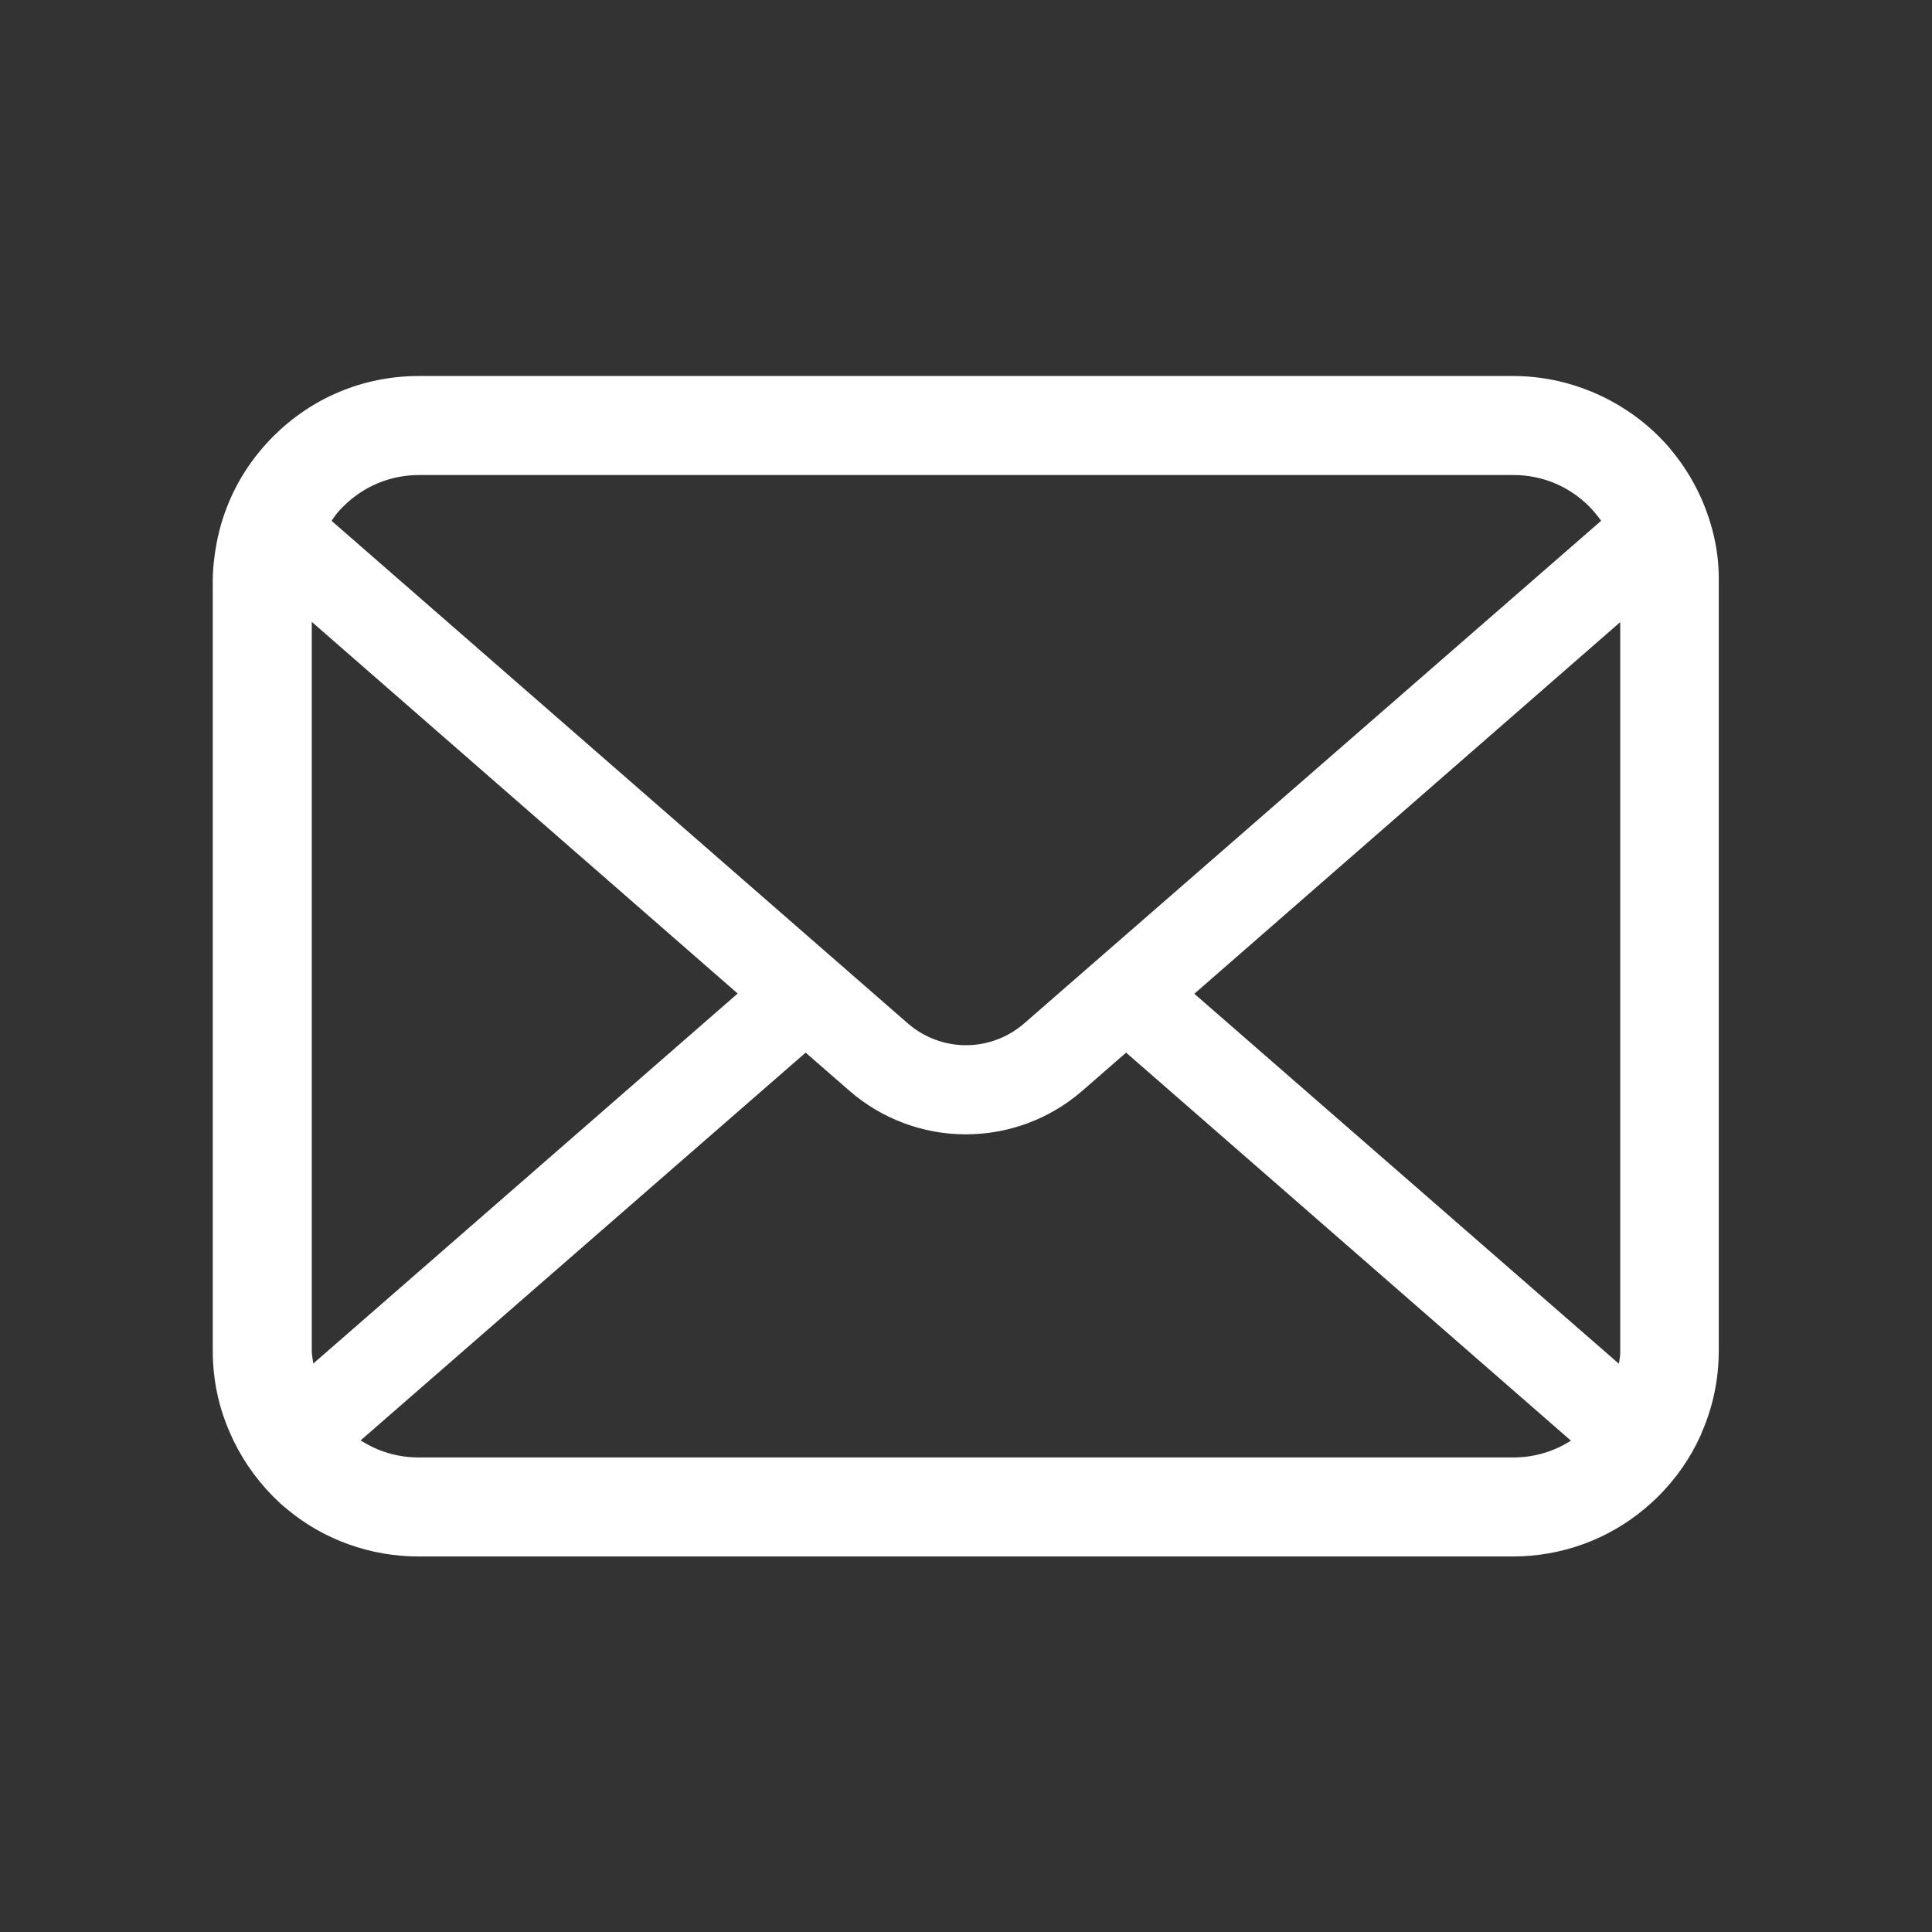 <?xml version="1.0" encoding="utf-8"?>
<!-- Generator: Adobe Illustrator 28.2.0, SVG Export Plug-In . SVG Version: 6.00 Build 0)  -->
<svg version="1.1" id="_x32_" xmlns="http://www.w3.org/2000/svg" xmlns:xlink="http://www.w3.org/1999/xlink" x="0px" y="0px"
	 viewBox="0 0 800 800" style="enable-background:new 0 0 800 800;" xml:space="preserve">
<rect x="0" y="0" width="800" height="800" fill="#333333" stroke="none"/>
<style type="text/css">
	.st0{fill:#FFFFFF;stroke:#FFFFFF;stroke-width:9;stroke-miterlimit:10;}
</style>
<g>
	<path class="st0" d="M705.8,225.3c-2.6-12.9-8.3-25.1-16.7-35.4c-1.7-2.2-3.5-4.1-5.4-6c-15-15-35.8-23.7-57.1-23.7H173.4
		c-21.6,0-41.8,8.4-57.1,23.7c-1.9,1.9-3.7,3.9-5.5,6.1c-8.4,10.2-14.1,22.4-16.6,35.3c-1,5.1-1.6,10.3-1.6,15.7v318.3
		c0,11.1,2.2,21.9,6.7,32.1c3.9,9.1,9.7,17.7,16.9,25c1.8,1.8,3.6,3.5,5.6,5.1c14.4,12,32.7,18.5,51.5,18.5h453.2
		c18.9,0,37.2-6.6,51.6-18.7c1.9-1.6,3.7-3.2,5.5-5c7-7,12.5-15,16.5-23.8l0.5-1.3c4.4-10.1,6.6-20.8,6.6-32V241
		C707.3,235.7,706.8,230.4,705.8,225.3z M134.5,211.8c1.1-1.7,2.6-3.4,4.5-5.3c9.2-9.2,21.5-14.3,34.5-14.3h453.2
		c13.1,0,25.3,5.1,34.5,14.3c1.6,1.6,3.1,3.4,4.4,5.1l3.5,4.7L427,427.2c-7.5,6.5-17.1,10.1-27,10.1c-9.9,0-19.5-3.6-27-10.1
		L131.3,216.4L134.5,211.8z M124.8,562.1c-0.1-0.9-0.2-1.8-0.2-2.8V247.6l187.7,163.8l-185.8,162L124.8,562.1z M650.8,601.6
		c-7.3,4.2-15.6,6.4-24.2,6.4H173.4c-8.6,0-16.9-2.2-24.2-6.4l-7.6-4.4l192-167.3l21,18.3c12.6,11,28.7,17,45.3,17
		c16.7,0,32.8-6,45.4-17l21-18.3l191.9,167.4L650.8,601.6z M675.4,559.3c0,1,0,1.9-0.1,2.8l-1.7,11.4l-185.9-162l187.7-163.8V559.3z
		"/>
</g>
</svg>
